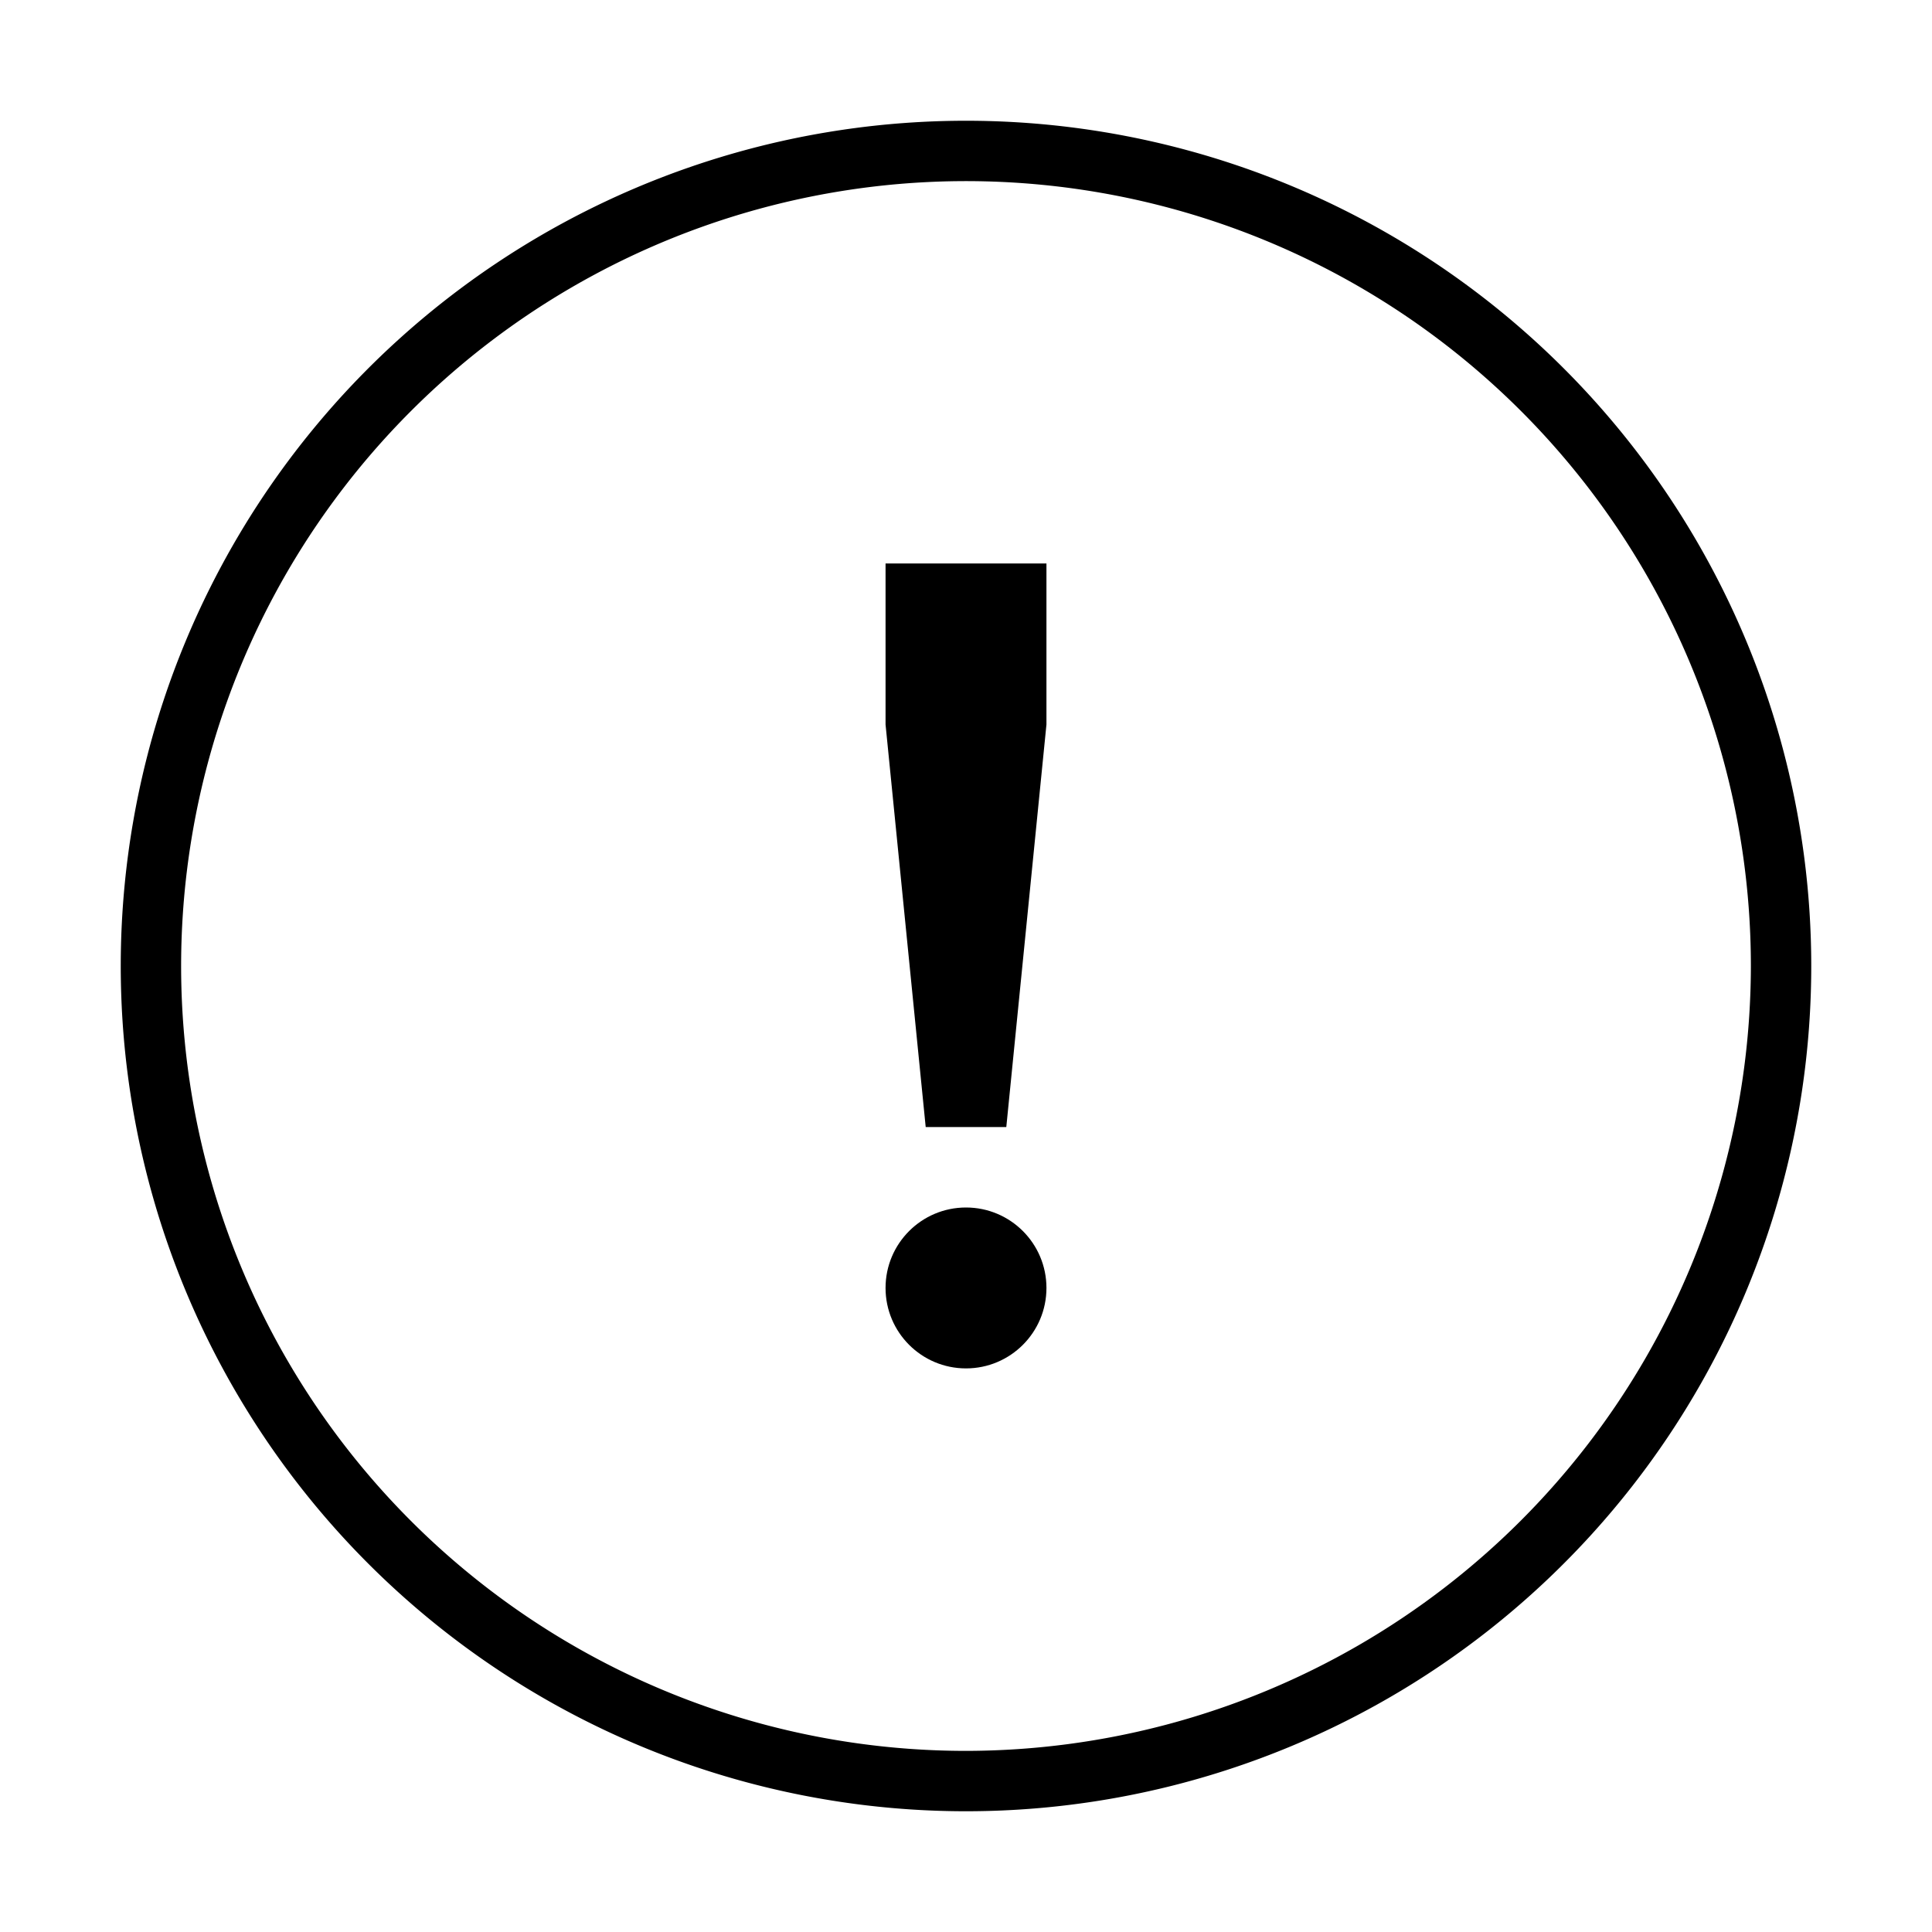 <svg xmlns="http://www.w3.org/2000/svg" viewBox="0 0 128 128"><path d="M64 8a56 56 0 1056 56A56 56 0 0064 8zm0 108a52 52 0 1152-52 52.06 52.06 0 01-52 52z"/><path d="M58.67 37.33V48l2.66 26.67h5.34L69.33 48V37.33H58.67z"/><circle cx="64" cy="85.33" r="5.33"/></svg>
